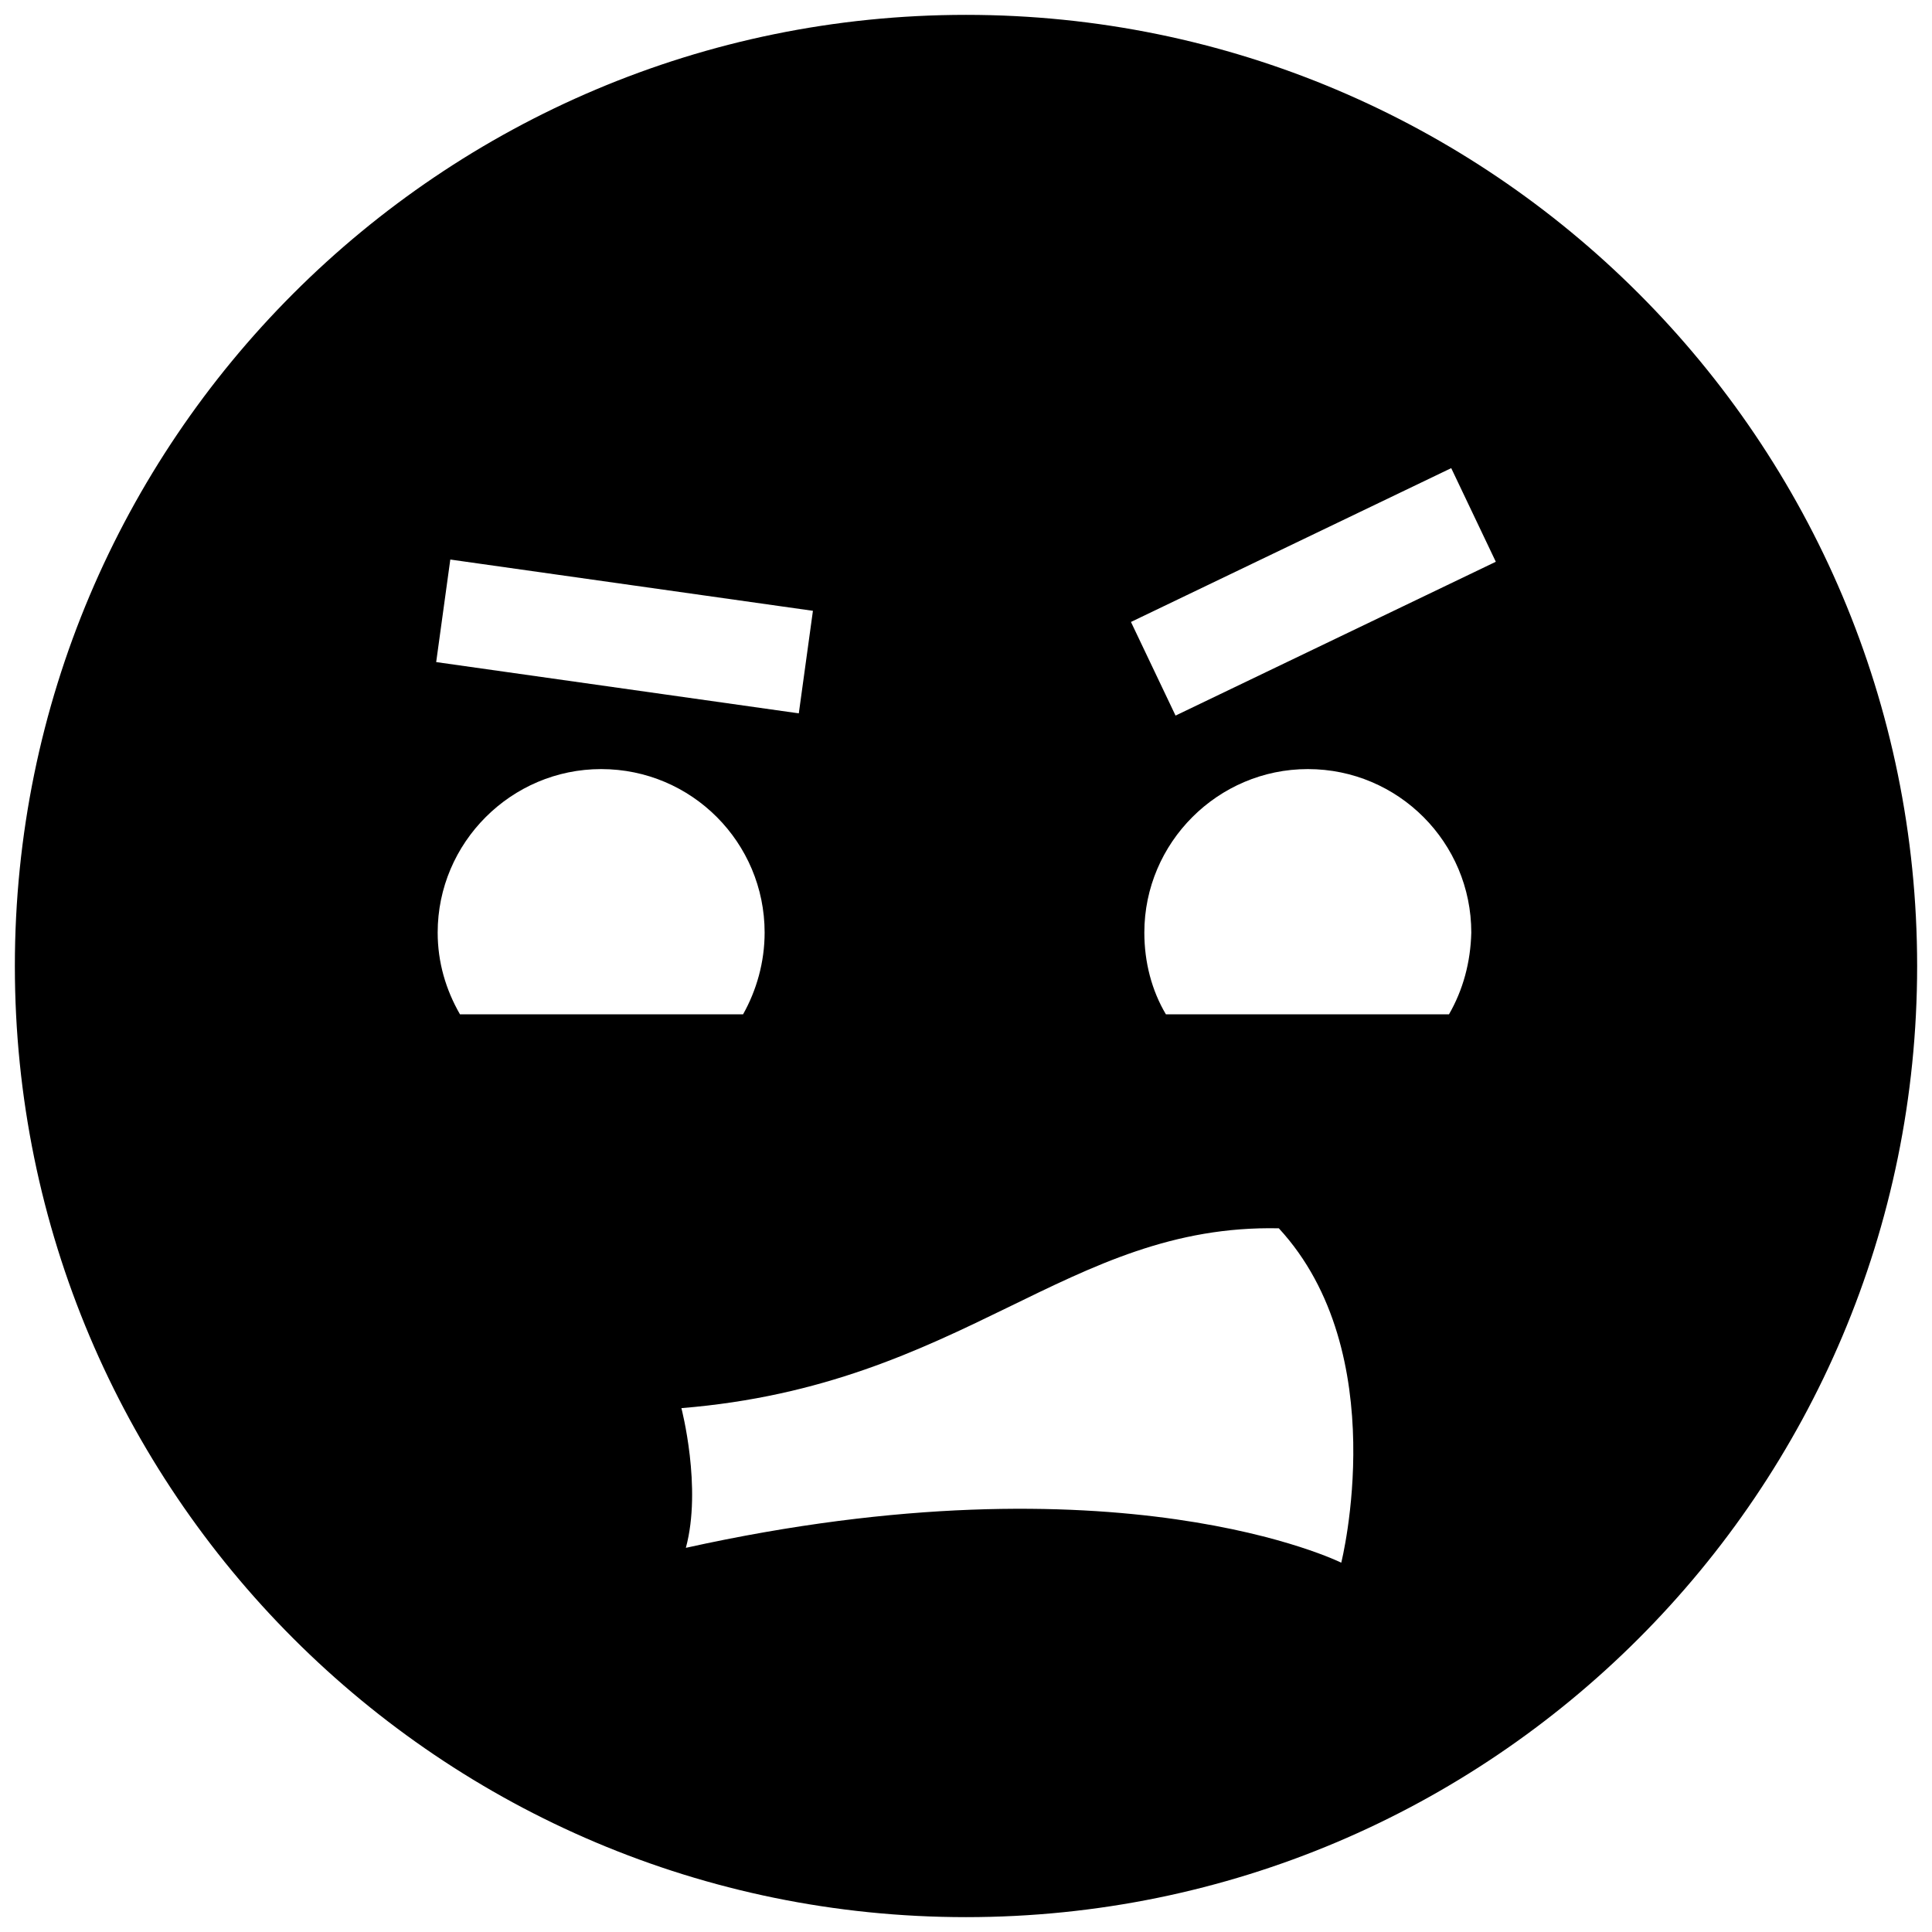 <?xml version="1.0" encoding="utf-8"?>

<svg fill="#000000" version="1.1" id="Layer_1" xmlns="http://www.w3.org/2000/svg" xmlns:xlink="http://www.w3.org/1999/xlink" 
	 width="800px" height="800px" viewBox="0 0 260 260" xml:space="preserve">
<path d="M130,2C59.3,2,2,59.3,2,130s57.3,128,128,128s128-57.3,128-128S200.7,2,130,2z M60.6,75.3l48.8,6.9L107.5,96l-48.8-6.9
	L60.6,75.3z M58.9,125.5c0-12.1,9.9-22,22-22c12.2,0,22,9.9,22,22c0,4-1.1,7.8-2.9,11H61.9C60,133.2,58.9,129.5,58.9,125.5z
	 M180.5,210.3c0,0-29.9-14.9-88.2-2c2.2-8.1-0.6-18.8-0.6-18.8c38.1-3.1,51.9-24.8,80.4-24.2C187.6,182.1,180.5,210.3,180.5,210.3z
	 M195,136.5h-38.1c-1.9-3.2-2.9-7-2.9-11c0-12.1,9.9-22,22-22c12.2,0,22,9.9,22,22C197.9,129.5,196.9,133.2,195,136.5z M158.2,96.3
	l-6-12.6L195.3,63l6,12.6L158.2,96.3z"/>
</svg>
